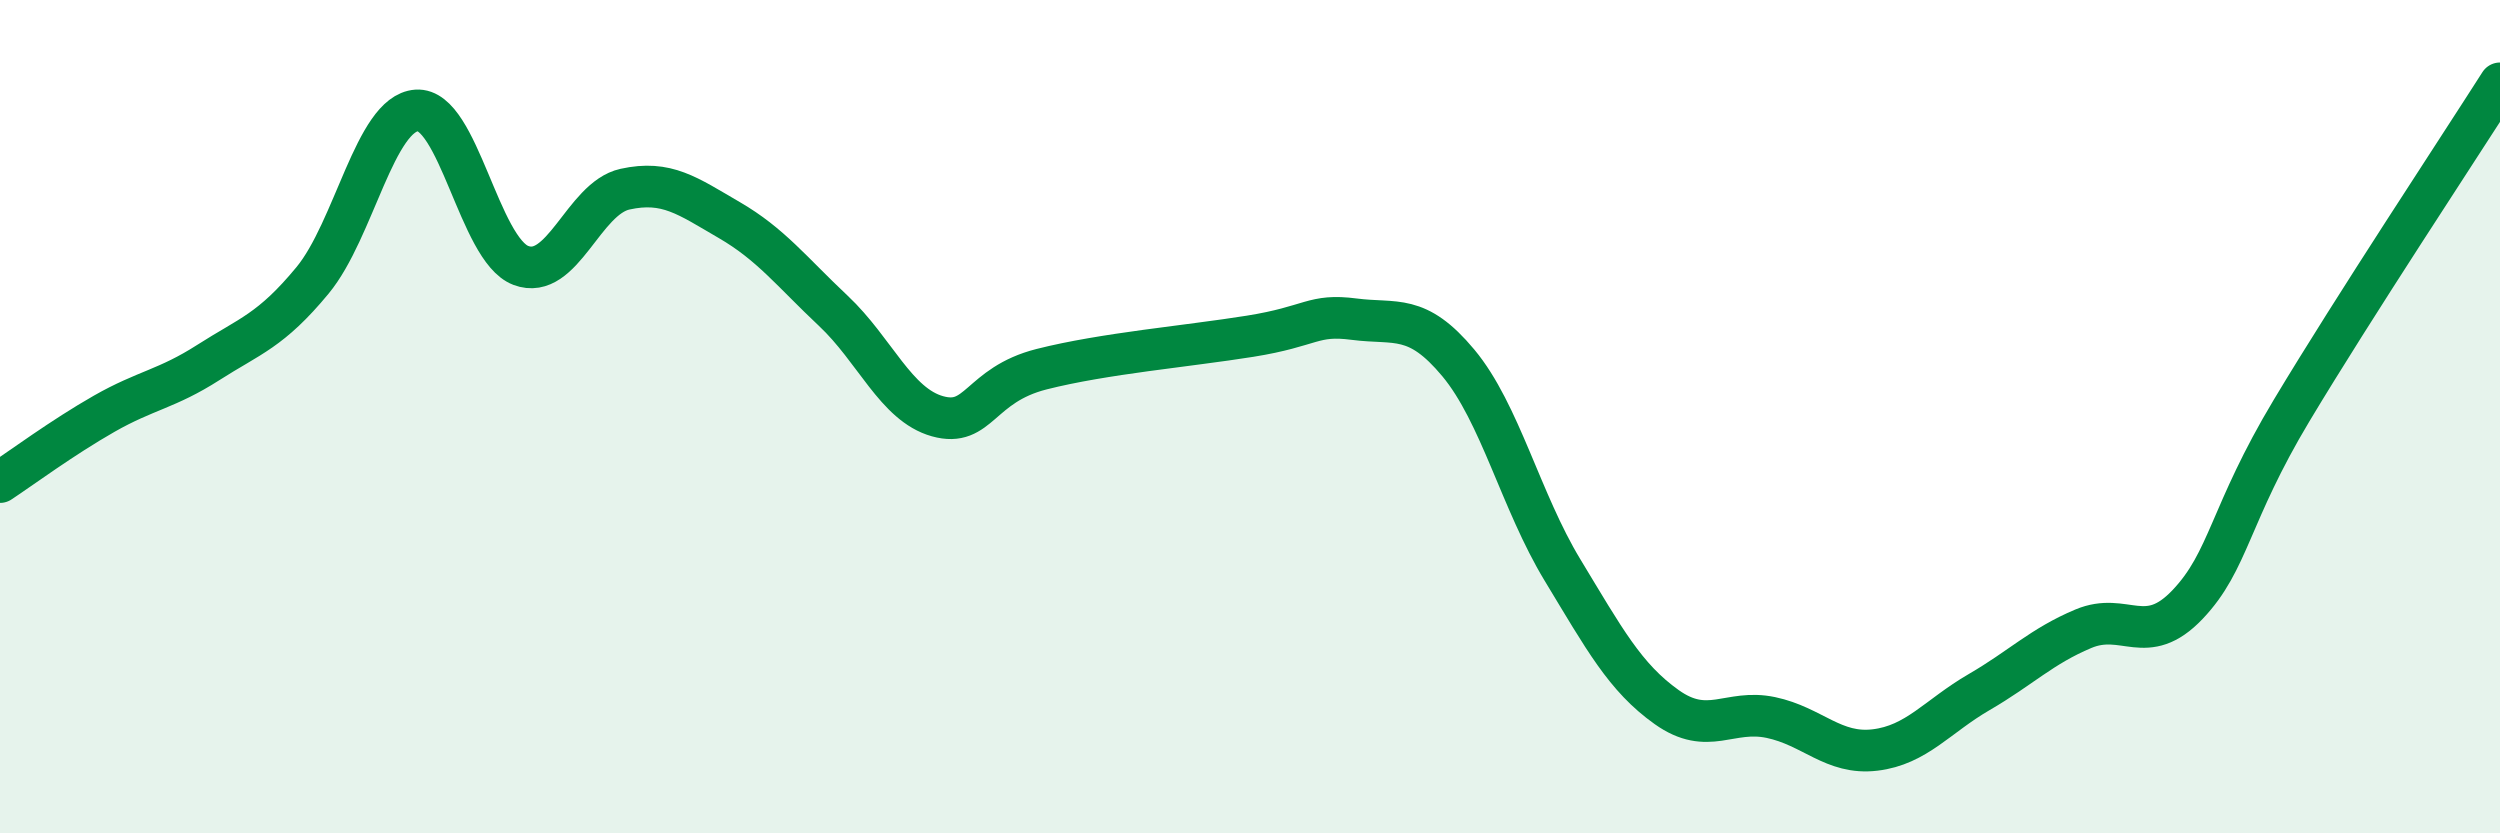 
    <svg width="60" height="20" viewBox="0 0 60 20" xmlns="http://www.w3.org/2000/svg">
      <path
        d="M 0,11.57 C 0.5,11.24 1.5,10.5 2.5,9.93 C 3.5,9.36 4,9.34 5,8.7 C 6,8.06 6.5,7.94 7.5,6.73 C 8.5,5.52 9,2.72 10,2.65 C 11,2.58 11.5,5.99 12.5,6.37 C 13.5,6.75 14,4.76 15,4.54 C 16,4.32 16.5,4.7 17.5,5.28 C 18.5,5.86 19,6.52 20,7.46 C 21,8.4 21.5,9.71 22.5,9.99 C 23.5,10.27 23.5,9.24 25,8.86 C 26.5,8.48 28.5,8.31 30,8.07 C 31.5,7.83 31.5,7.53 32.5,7.66 C 33.5,7.79 34,7.51 35,8.71 C 36,9.91 36.5,12.03 37.5,13.68 C 38.5,15.33 39,16.26 40,16.97 C 41,17.68 41.5,17.01 42.5,17.22 C 43.5,17.43 44,18.12 45,18 C 46,17.88 46.5,17.19 47.5,16.61 C 48.5,16.03 49,15.51 50,15.09 C 51,14.67 51.5,15.56 52.5,14.51 C 53.5,13.46 53.5,12.35 55,9.85 C 56.5,7.35 59,3.57 60,2L60 20L0 20Z"
        fill="#008740"
        opacity="0.1"
        stroke-linecap="round"
        stroke-linejoin="round"
      />
      <path
        d="M 0,11.57 C 0.5,11.24 1.5,10.5 2.5,9.93 C 3.5,9.36 4,9.34 5,8.7 C 6,8.06 6.5,7.94 7.5,6.73 C 8.5,5.52 9,2.72 10,2.65 C 11,2.58 11.5,5.99 12.5,6.37 C 13.5,6.75 14,4.76 15,4.54 C 16,4.32 16.5,4.7 17.5,5.28 C 18.5,5.86 19,6.52 20,7.46 C 21,8.4 21.5,9.71 22.5,9.99 C 23.5,10.27 23.5,9.24 25,8.86 C 26.5,8.48 28.5,8.31 30,8.07 C 31.5,7.83 31.5,7.53 32.5,7.66 C 33.5,7.79 34,7.51 35,8.71 C 36,9.91 36.5,12.03 37.5,13.68 C 38.5,15.33 39,16.26 40,16.97 C 41,17.68 41.5,17.01 42.5,17.22 C 43.5,17.43 44,18.12 45,18 C 46,17.88 46.5,17.19 47.5,16.61 C 48.5,16.03 49,15.51 50,15.09 C 51,14.67 51.5,15.56 52.5,14.51 C 53.5,13.46 53.5,12.35 55,9.85 C 56.5,7.35 59,3.57 60,2"
        stroke="#008740"
        stroke-width="1"
        fill="none"
        stroke-linecap="round"
        stroke-linejoin="round"
      />
    </svg>
  